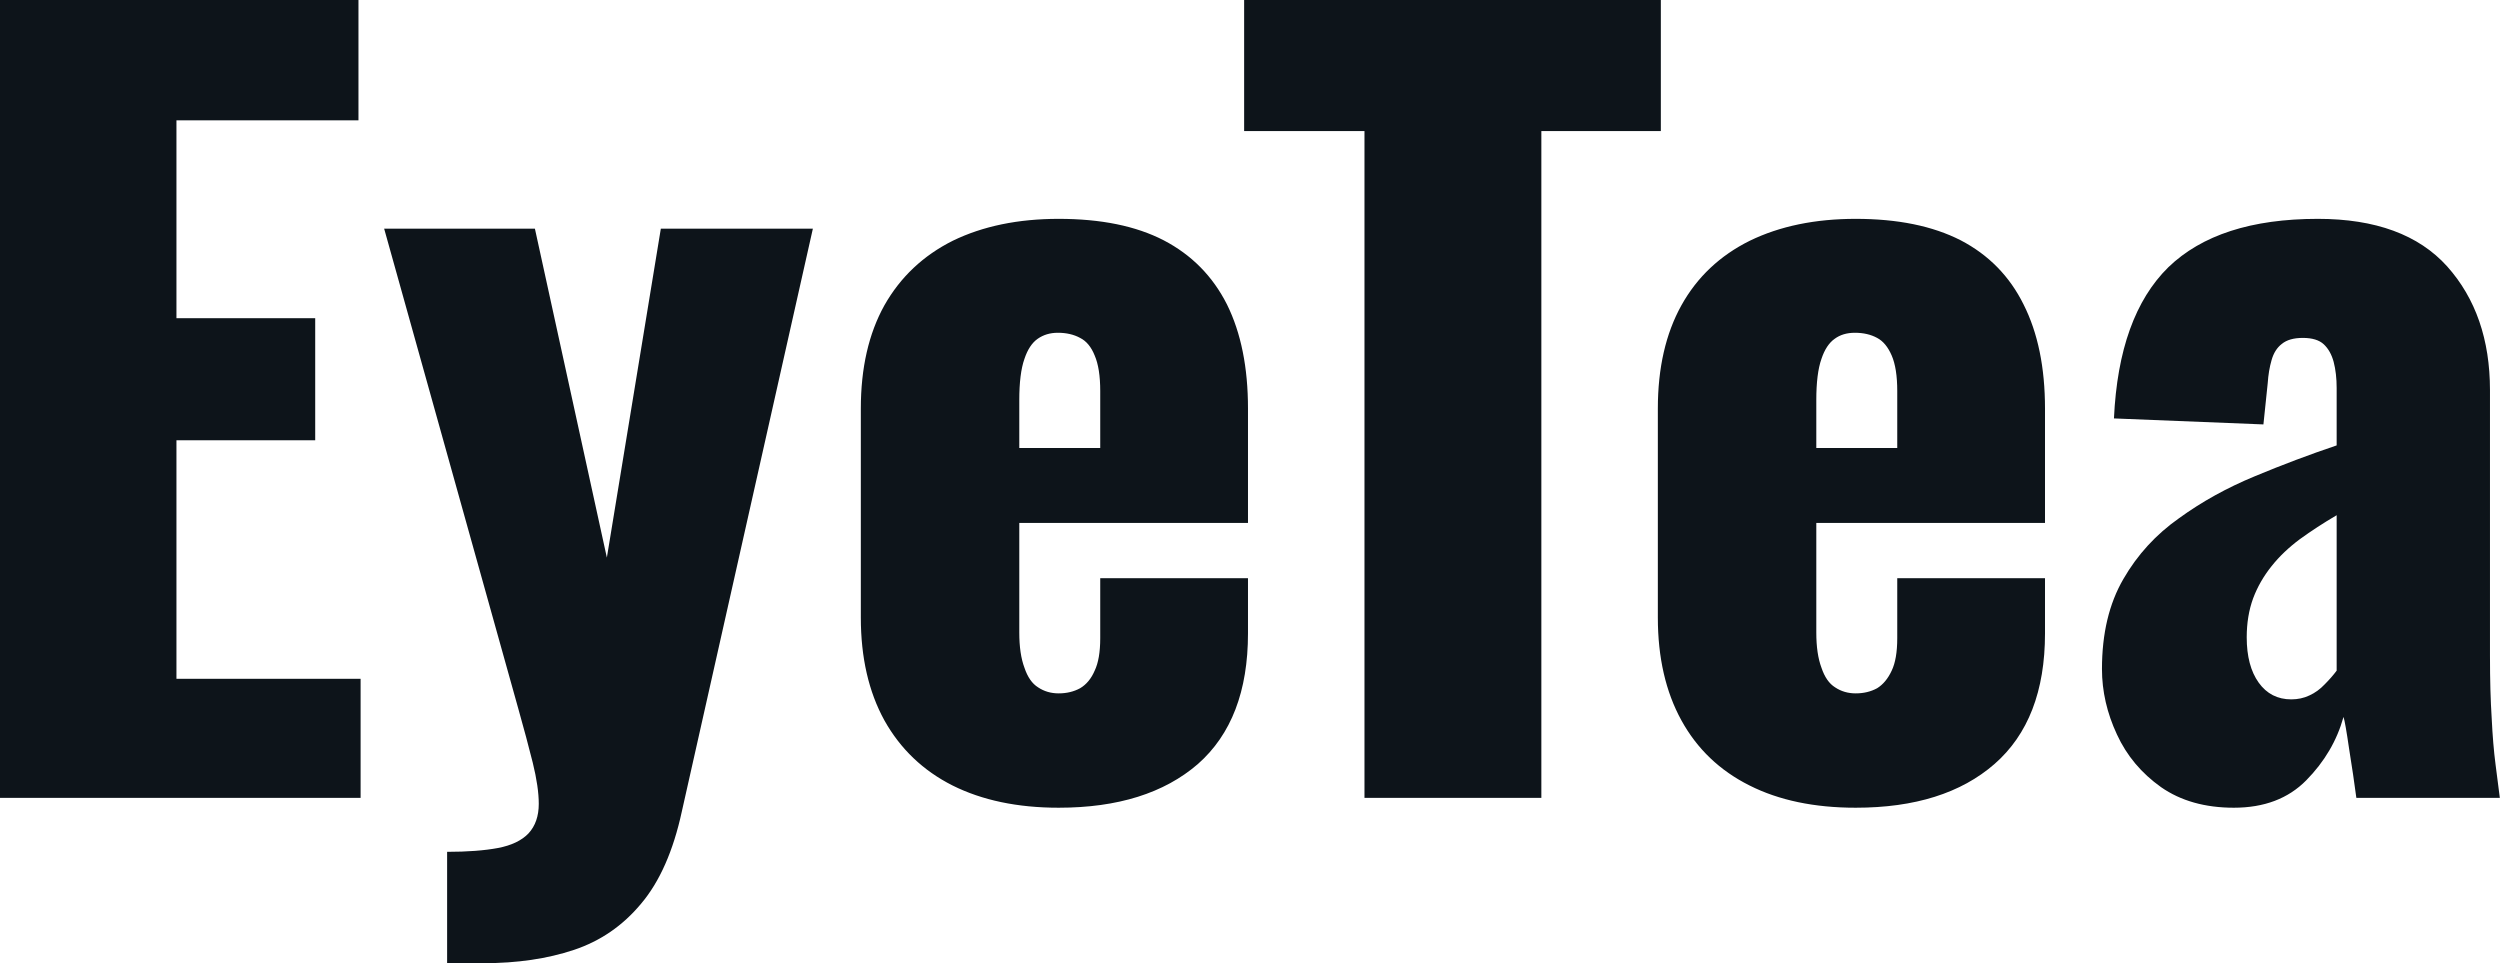 <svg fill="#0d141a" viewBox="0 0 58.374 22.494" height="100%" width="100%" xmlns="http://www.w3.org/2000/svg"><path preserveAspectRatio="none" d="M8.42 18.63L0 18.63L0 0L8.37 0L8.37 2.81L4.12 2.81L4.12 7.43L7.36 7.43L7.36 10.28L4.12 10.28L4.12 15.85L8.42 15.85L8.42 18.63ZM11.29 22.49L10.44 22.49L10.44 19.89Q11.15 19.89 11.63 19.80Q12.10 19.71 12.34 19.46Q12.58 19.20 12.58 18.77L12.58 18.77Q12.58 18.38 12.44 17.81Q12.30 17.25 12.10 16.54L12.10 16.54L8.97 5.34L12.49 5.34L14.17 13.02L15.43 5.34L18.98 5.34L15.92 18.95Q15.62 20.33 14.97 21.10Q14.33 21.87 13.40 22.18Q12.47 22.49 11.29 22.49L11.29 22.49ZM24.72 18.86L24.72 18.86Q23.28 18.86 22.24 18.34Q21.21 17.82 20.65 16.82Q20.10 15.82 20.10 14.42L20.10 14.42L20.10 9.54Q20.10 8.12 20.65 7.13Q21.21 6.14 22.25 5.62Q23.30 5.11 24.72 5.11L24.72 5.11Q26.20 5.11 27.17 5.61Q28.15 6.12 28.65 7.11Q29.14 8.10 29.14 9.54L29.14 9.54L29.14 12.21L23.80 12.21L23.80 14.77Q23.80 15.27 23.92 15.59Q24.03 15.92 24.24 16.05Q24.45 16.19 24.72 16.19L24.72 16.19Q25.00 16.19 25.22 16.07Q25.44 15.94 25.56 15.66Q25.69 15.39 25.69 14.90L25.69 14.90L25.69 13.50L29.14 13.50L29.14 14.79Q29.14 16.81 27.97 17.84Q26.79 18.86 24.72 18.86ZM23.80 9.34L23.80 10.46L25.69 10.46L25.69 9.13Q25.69 8.60 25.56 8.30Q25.44 8.00 25.22 7.89Q25.00 7.77 24.70 7.77L24.70 7.77Q24.43 7.77 24.23 7.91Q24.03 8.05 23.92 8.38Q23.80 8.72 23.80 9.34L23.80 9.34ZM35.99 18.63L31.86 18.63L31.86 3.06L29.05 3.06L29.05 0L38.78 0L38.78 3.06L35.99 3.06L35.99 18.63ZM43.33 18.86L43.33 18.86Q41.88 18.86 40.85 18.34Q39.81 17.82 39.26 16.82Q38.71 15.82 38.71 14.42L38.71 14.42L38.71 9.54Q38.71 8.12 39.26 7.13Q39.81 6.14 40.86 5.62Q41.91 5.11 43.33 5.11L43.33 5.11Q44.80 5.11 45.78 5.61Q46.76 6.12 47.25 7.11Q47.75 8.10 47.75 9.54L47.75 9.54L47.75 12.21L42.41 12.21L42.41 14.77Q42.41 15.27 42.53 15.59Q42.64 15.92 42.85 16.05Q43.06 16.19 43.33 16.19L43.33 16.19Q43.61 16.19 43.83 16.07Q44.04 15.94 44.17 15.66Q44.30 15.39 44.30 14.90L44.30 14.90L44.30 13.50L47.75 13.50L47.75 14.79Q47.75 16.81 46.57 17.84Q45.40 18.86 43.33 18.86ZM42.41 9.34L42.41 10.46L44.30 10.46L44.30 9.13Q44.30 8.60 44.17 8.30Q44.04 8.00 43.83 7.89Q43.61 7.77 43.31 7.77L43.31 7.77Q43.03 7.77 42.84 7.91Q42.64 8.05 42.53 8.38Q42.41 8.72 42.41 9.34L42.41 9.34ZM52.16 18.86L52.16 18.86Q51.15 18.86 50.46 18.38Q49.77 17.89 49.43 17.15Q49.08 16.40 49.08 15.62L49.08 15.62Q49.08 14.38 49.58 13.52Q50.07 12.67 50.88 12.10Q51.68 11.52 52.65 11.12Q53.61 10.72 54.56 10.40L54.56 10.40L54.56 9.06Q54.56 8.72 54.49 8.45Q54.42 8.19 54.26 8.04Q54.10 7.89 53.77 7.89L53.77 7.89Q53.45 7.89 53.28 8.03Q53.11 8.16 53.04 8.41Q52.97 8.65 52.95 8.95L52.95 8.95L52.85 9.91L49.36 9.77Q49.47 7.38 50.63 6.24Q51.80 5.11 54.12 5.11L54.12 5.11Q56.14 5.11 57.14 6.22Q58.14 7.34 58.14 9.11L58.14 9.11L58.14 15.32Q58.14 16.15 58.18 16.77Q58.21 17.39 58.27 17.85Q58.33 18.31 58.37 18.63L58.37 18.63L55.02 18.63Q54.95 18.10 54.85 17.48Q54.76 16.86 54.72 16.74L54.72 16.74Q54.49 17.57 53.85 18.22Q53.22 18.86 52.16 18.86ZM53.50 16.33L53.50 16.33Q53.73 16.33 53.92 16.24Q54.12 16.15 54.28 15.98Q54.44 15.82 54.56 15.66L54.56 15.66L54.56 12.03Q54.10 12.30 53.70 12.59Q53.31 12.88 53.04 13.22Q52.76 13.57 52.61 13.97Q52.46 14.38 52.46 14.88L52.46 14.88Q52.46 15.55 52.74 15.94Q53.02 16.33 53.50 16.33Z"></path></svg>